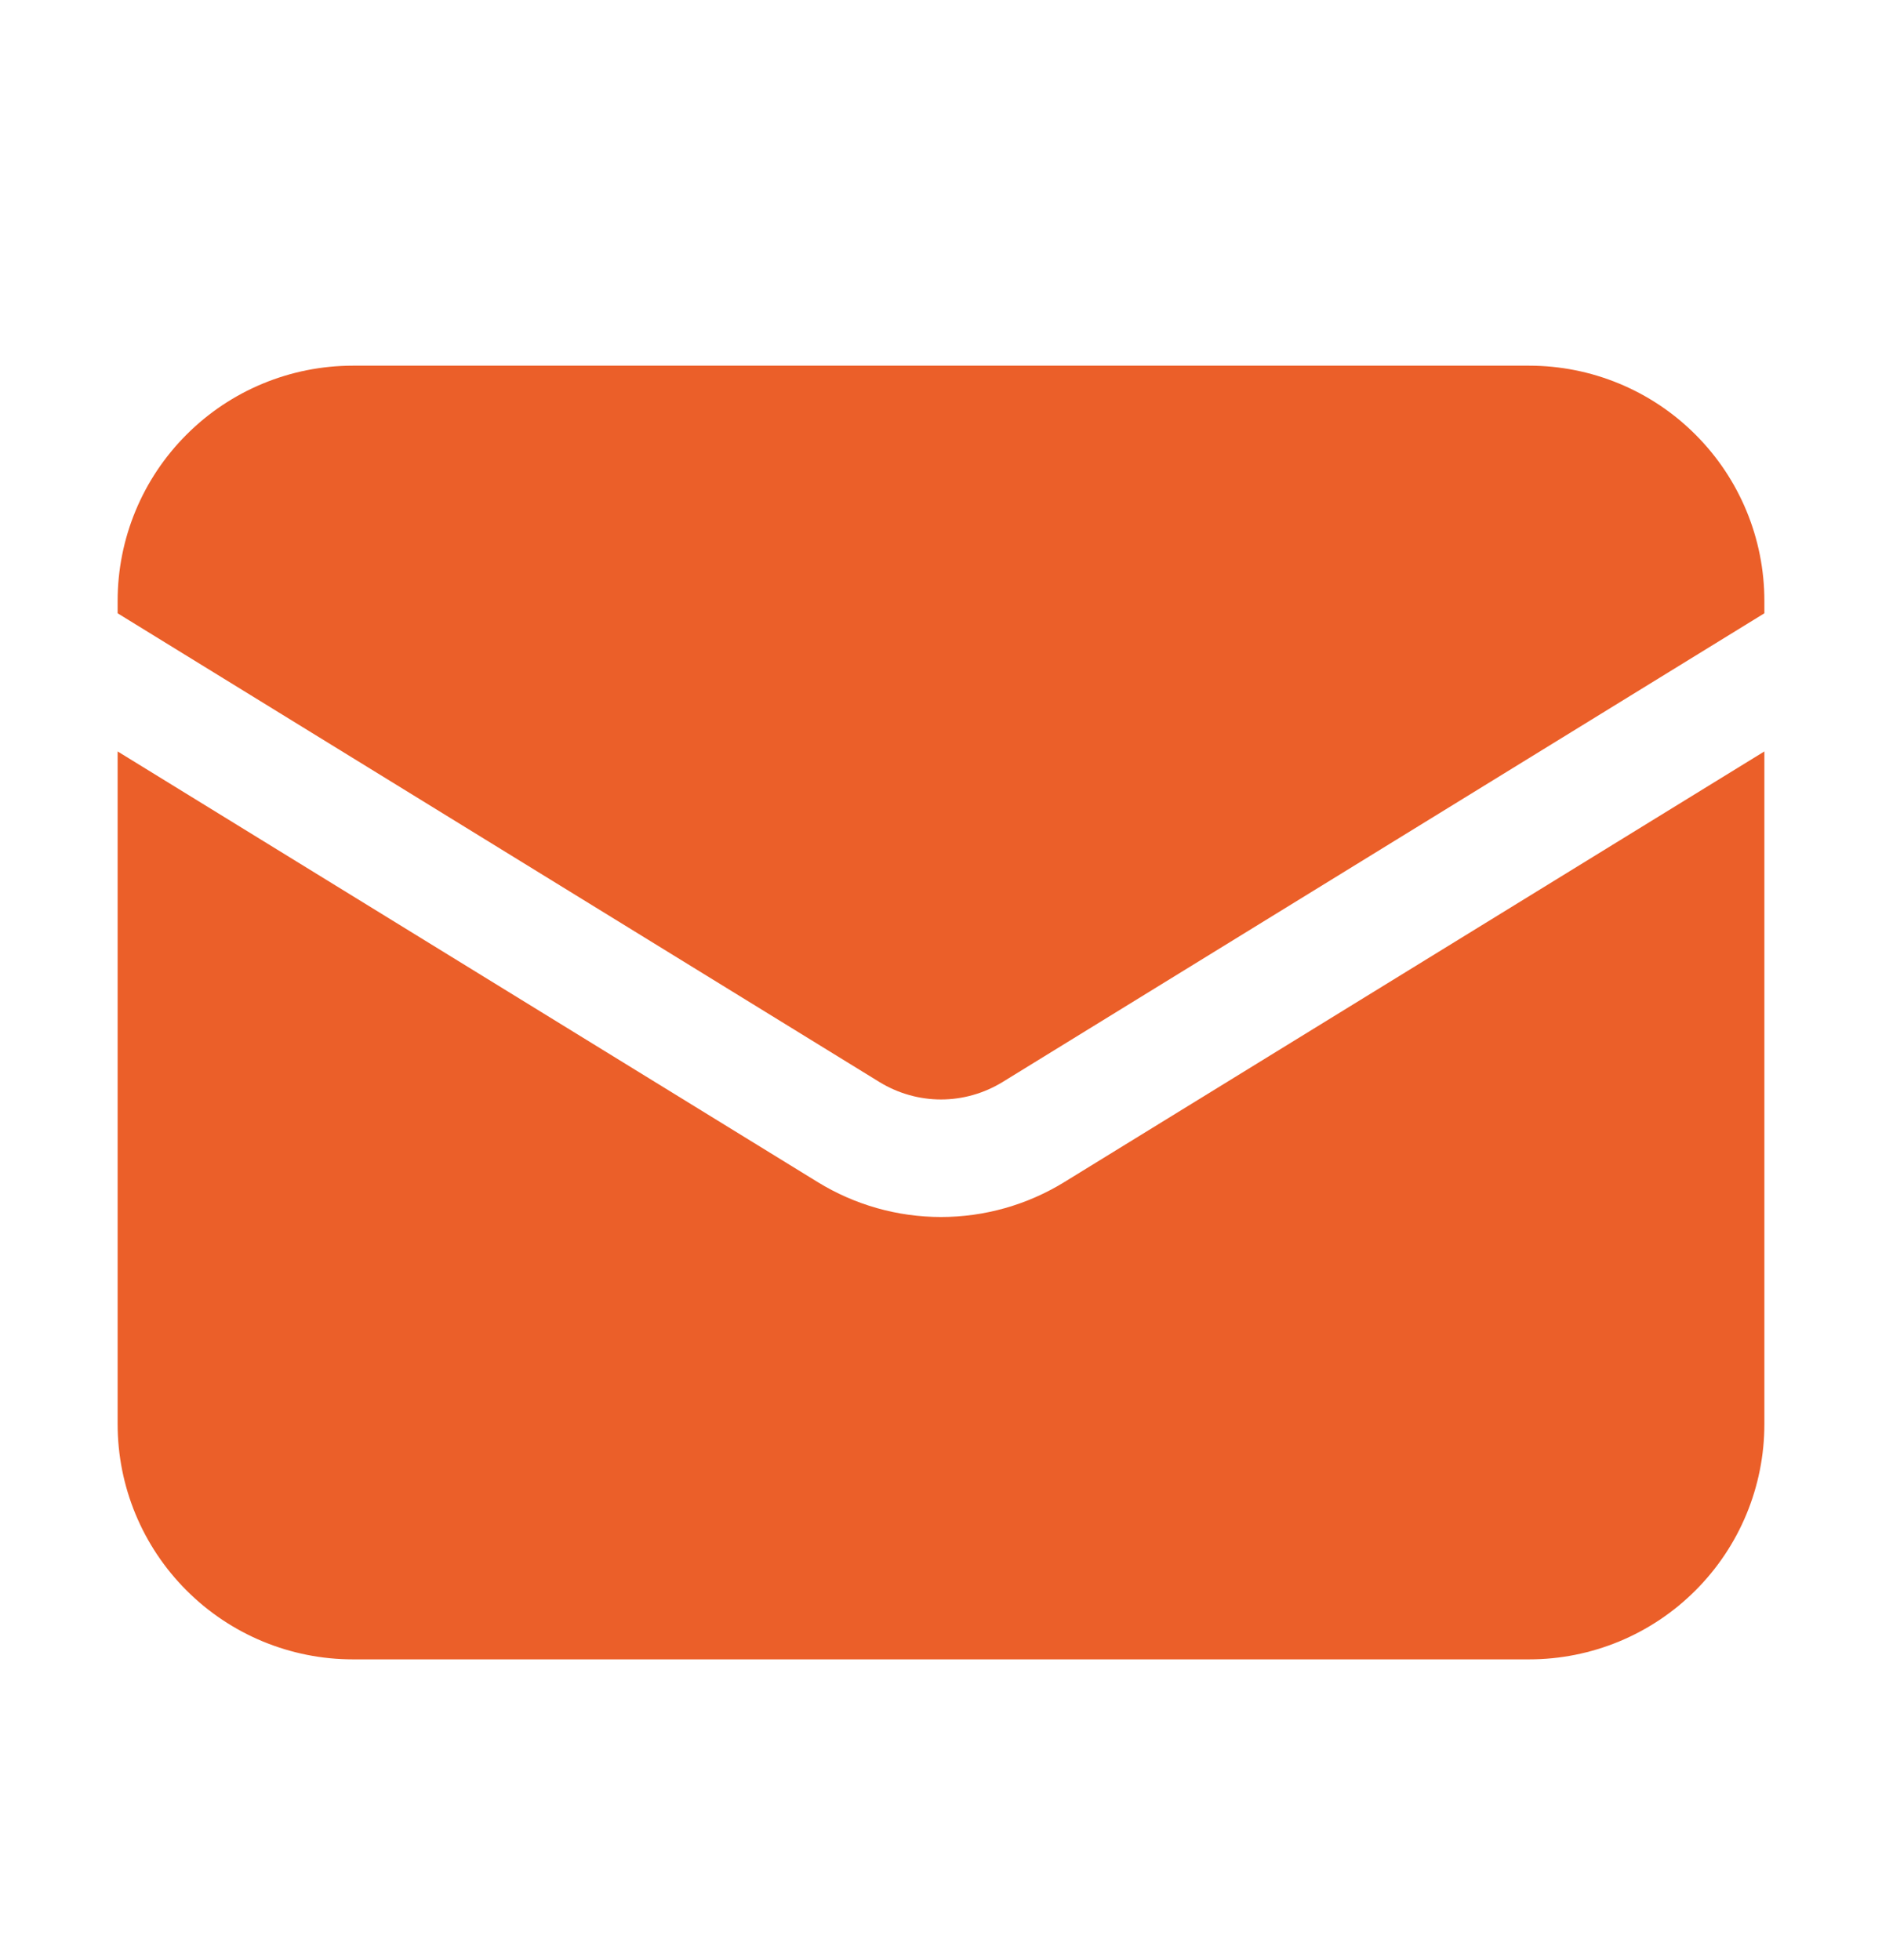 <svg width="24" height="25" viewBox="0 0 24 25" fill="none" xmlns="http://www.w3.org/2000/svg">
<g id="Frame">
<path id="Vector" d="M1.5 9.584V18.164C1.5 18.96 1.816 19.723 2.379 20.285C2.941 20.848 3.704 21.164 4.5 21.164H19.5C20.296 21.164 21.059 20.848 21.621 20.285C22.184 19.723 22.5 18.96 22.5 18.164V9.584L13.572 15.077C13.099 15.368 12.555 15.522 12 15.522C11.445 15.522 10.901 15.368 10.428 15.077L1.5 9.584Z" fill="#EB5F29"/>
<path id="Vector_2" d="M22.5 7.822V7.664C22.5 6.868 22.184 6.105 21.621 5.543C21.059 4.98 20.296 4.664 19.5 4.664H4.5C3.704 4.664 2.941 4.98 2.379 5.543C1.816 6.105 1.5 6.868 1.5 7.664V7.822L11.214 13.8C11.45 13.945 11.723 14.023 12 14.023C12.277 14.023 12.55 13.945 12.786 13.8L22.5 7.822Z" fill="#EB5F29"/>
</g>
</svg>
